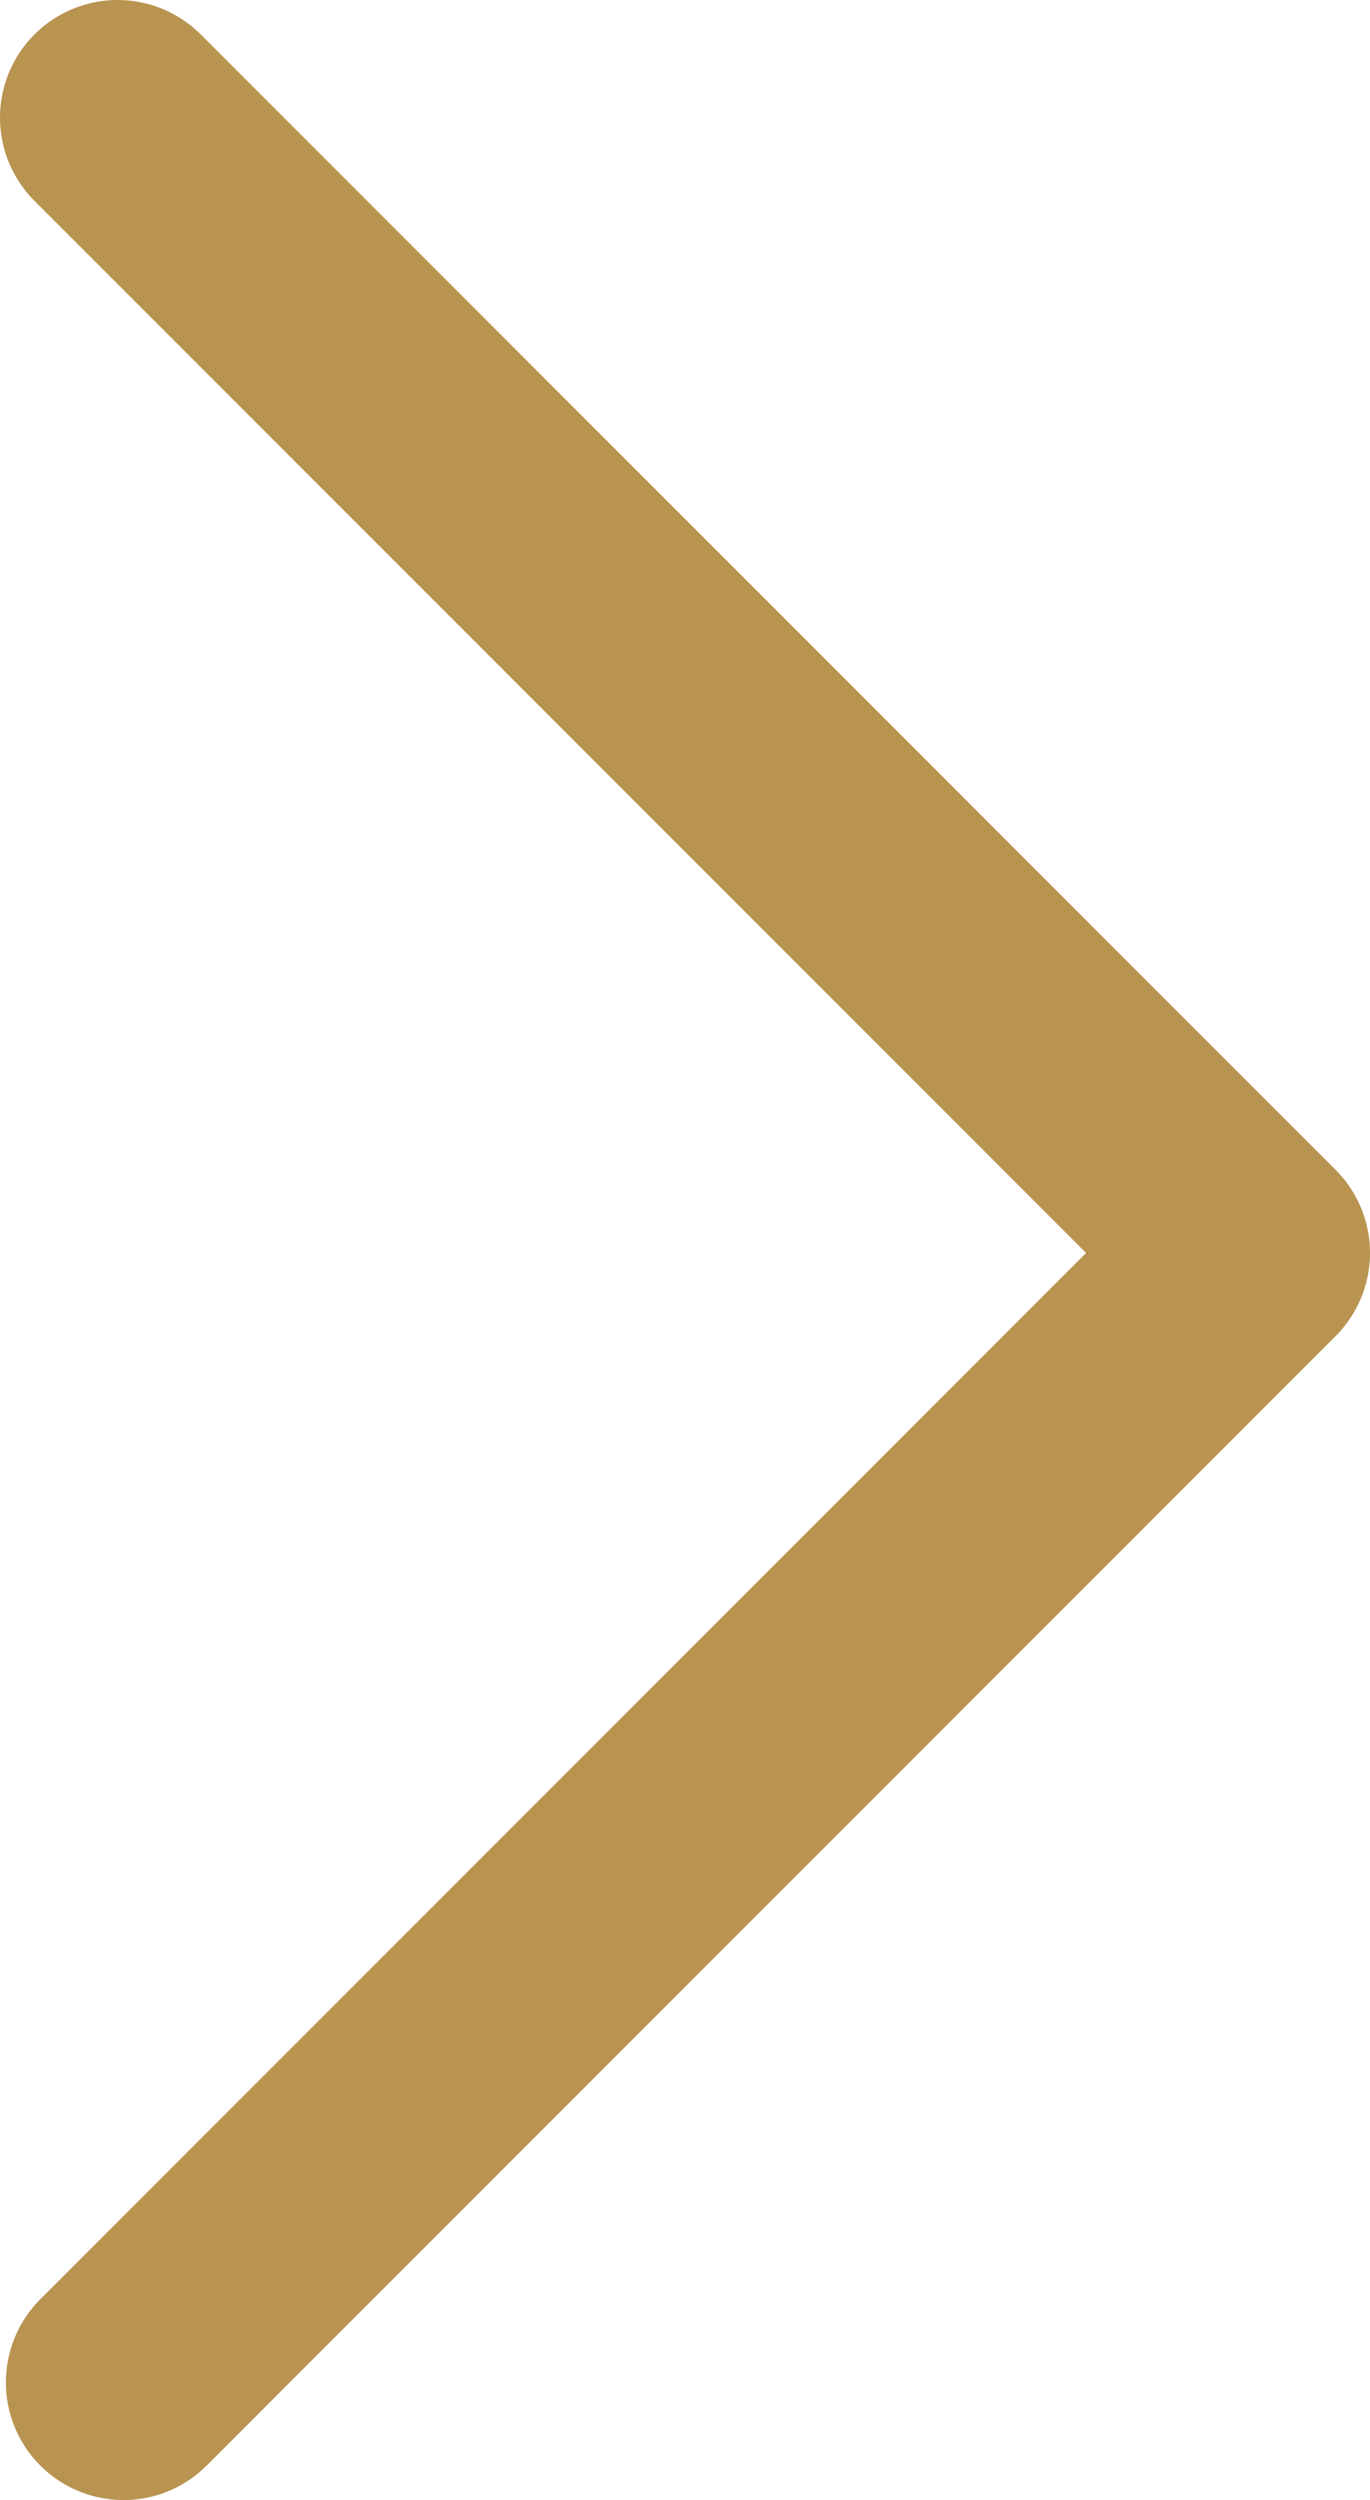 <?xml version="1.0" encoding="utf-8"?>
<!-- Generator: Adobe Illustrator 23.0.6, SVG Export Plug-In . SVG Version: 6.00 Build 0)  -->
<svg version="1.1" id="Livello_1" xmlns="http://www.w3.org/2000/svg" xmlns:xlink="http://www.w3.org/1999/xlink" x="0px" y="0px"
	 viewBox="0 0 233 425" style="enable-background:new 0 0 233 425;" xml:space="preserve">
<style type="text/css">
	.st0{fill:none;stroke:#B89450;stroke-width:40;stroke-linecap:round;stroke-linejoin:round;stroke-miterlimit:10;}
</style>
<polyline class="st0" points="20,20 213,213 21,405 "/>
</svg>
